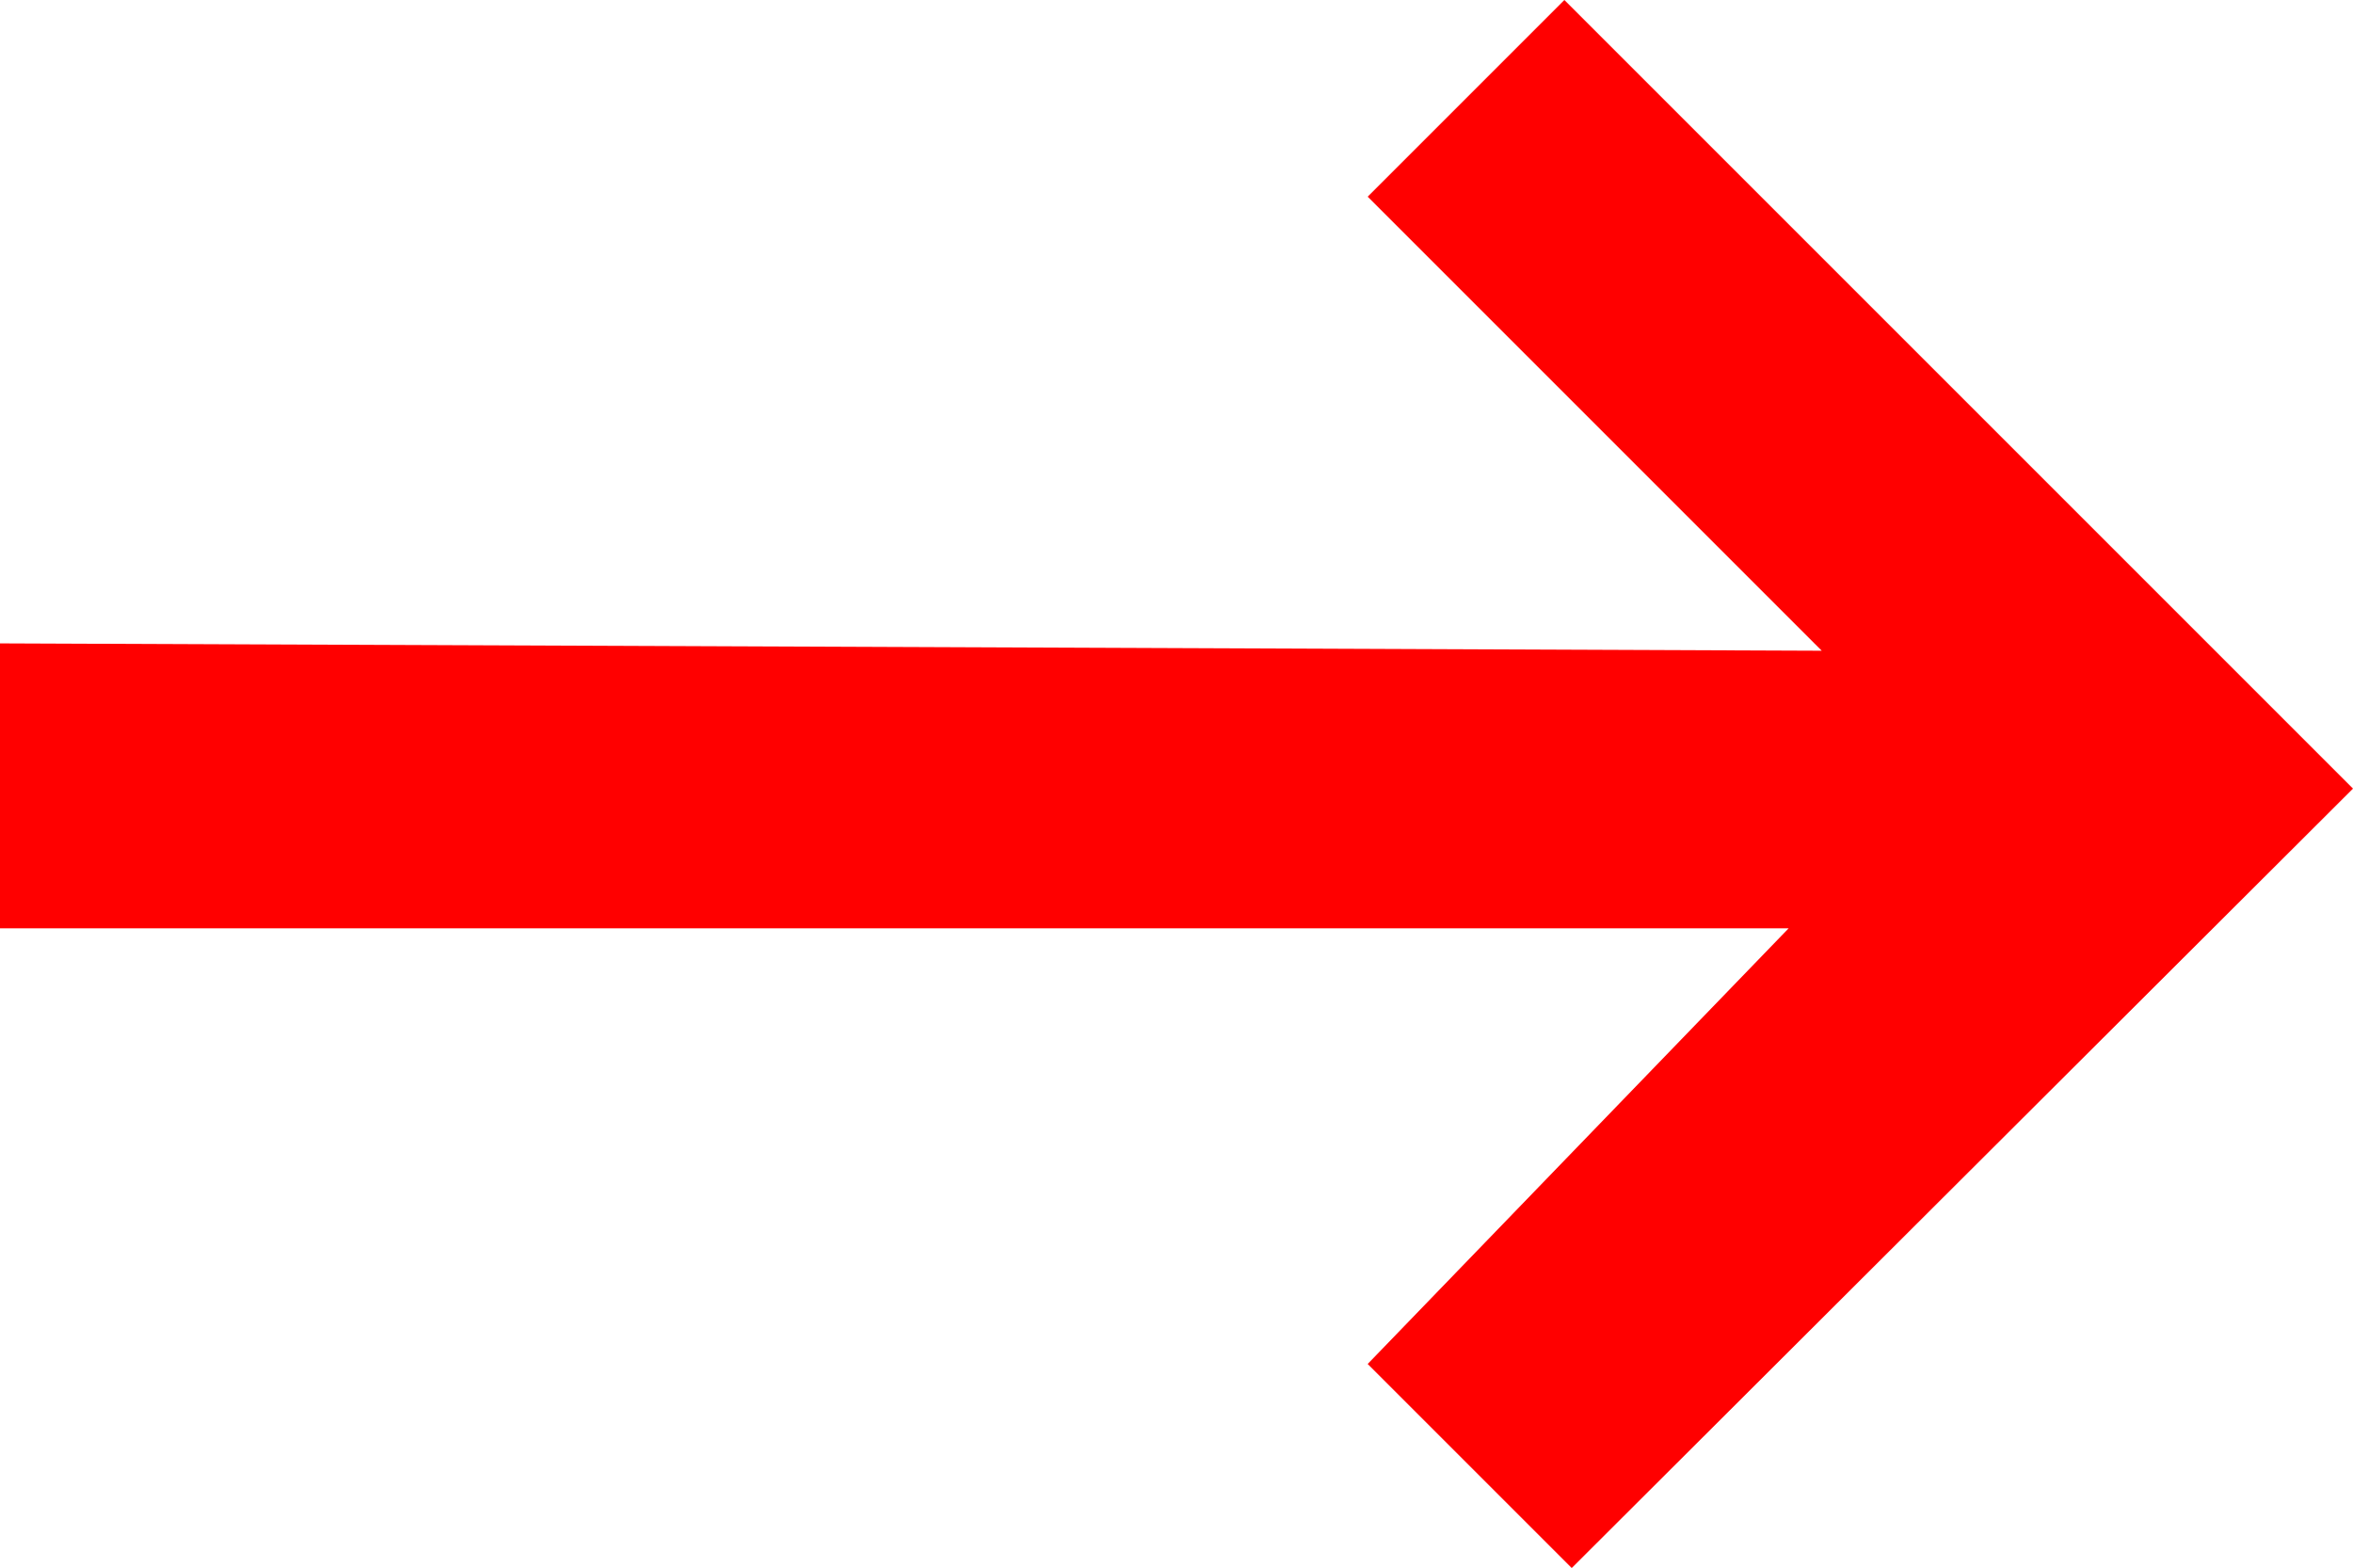 <?xml version="1.0" encoding="utf-8"?>
<!-- Generator: Adobe Illustrator 25.2.3, SVG Export Plug-In . SVG Version: 6.00 Build 0)  -->
<svg version="1.1" id="Layer_1" xmlns="http://www.w3.org/2000/svg" xmlns:xlink="http://www.w3.org/1999/xlink" x="0px" y="0px"
	 viewBox="0 0 128 85.3" style="enable-background:new 0 0 128 85.3;" xml:space="preserve">
<path fill="#FF0000" id="Path_112" d="M85.1,0L74.4,10.7l24.7,24.7L0,35v15.5h97.3L74.4,74.2l11.1,11.1L128,42.9L85.1,0z"/>
</svg>

